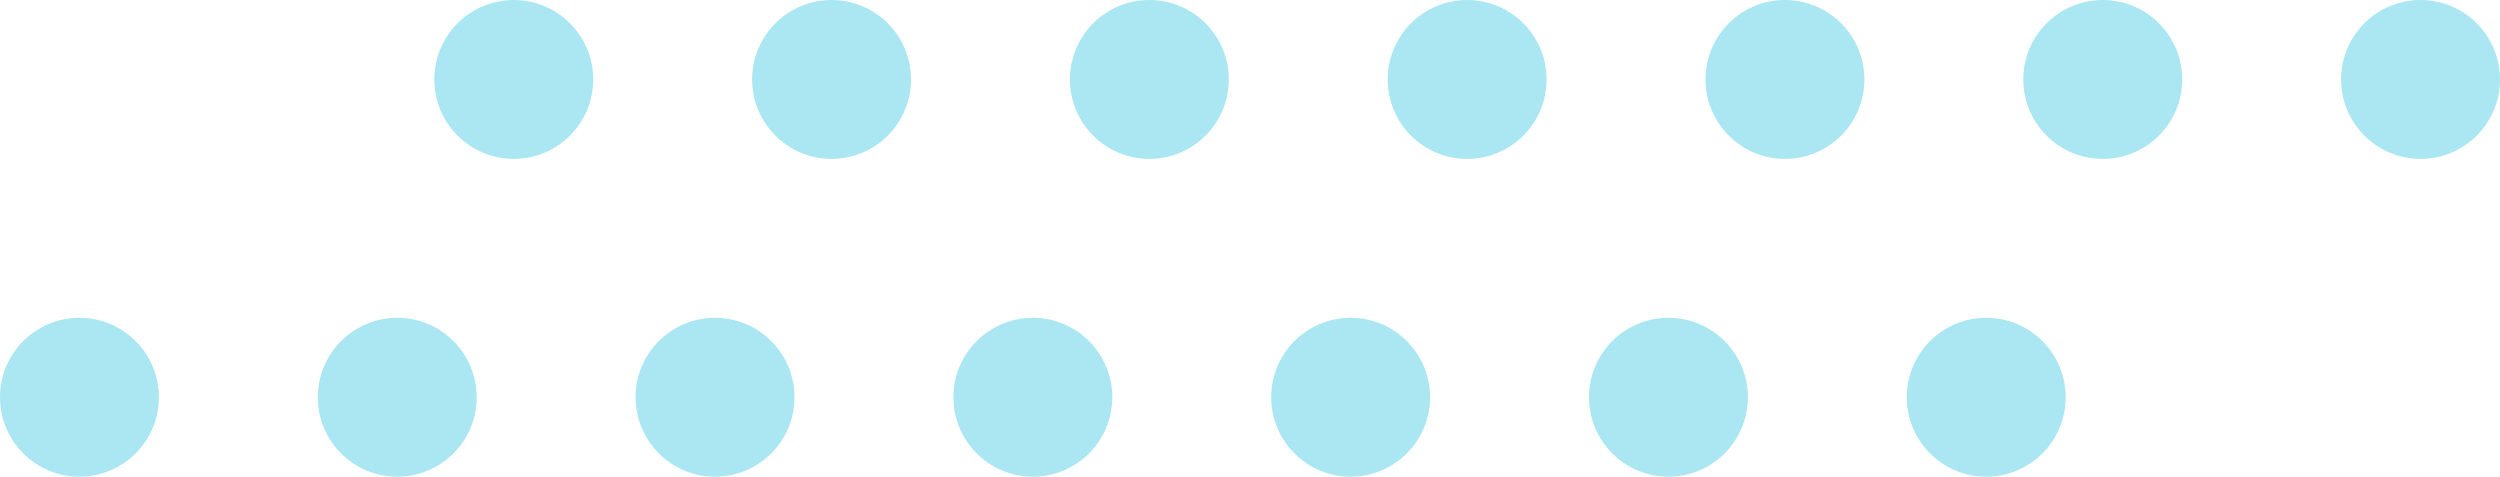 <svg width="236" height="45" viewBox="0 0 236 45" fill="none" xmlns="http://www.w3.org/2000/svg">
<circle cx="48.5" cy="7.5" r="7.5" fill="#90E0EF" fill-opacity="0.76"/>
<circle cx="78.5" cy="7.5" r="7.5" fill="#90E0EF" fill-opacity="0.76"/>
<circle cx="108.5" cy="7.5" r="7.5" fill="#90E0EF" fill-opacity="0.76"/>
<circle cx="138.5" cy="7.5" r="7.5" fill="#90E0EF" fill-opacity="0.76"/>
<circle cx="168.5" cy="7.5" r="7.5" fill="#90E0EF" fill-opacity="0.76"/>
<circle cx="198.5" cy="7.5" r="7.5" fill="#90E0EF" fill-opacity="0.76"/>
<circle cx="228.5" cy="7.5" r="7.5" fill="#90E0EF" fill-opacity="0.76"/>
<circle cx="7.5" cy="37.5" r="7.5" fill="#90E0EF" fill-opacity="0.76"/>
<circle cx="37.5" cy="37.5" r="7.5" fill="#90E0EF" fill-opacity="0.76"/>
<circle cx="67.5" cy="37.5" r="7.5" fill="#90E0EF" fill-opacity="0.76"/>
<circle cx="97.5" cy="37.5" r="7.5" fill="#90E0EF" fill-opacity="0.76"/>
<circle cx="127.5" cy="37.5" r="7.5" fill="#90E0EF" fill-opacity="0.76"/>
<circle cx="157.5" cy="37.5" r="7.5" fill="#90E0EF" fill-opacity="0.76"/>
<circle cx="187.5" cy="37.5" r="7.5" fill="#90E0EF" fill-opacity="0.76"/>
</svg>
